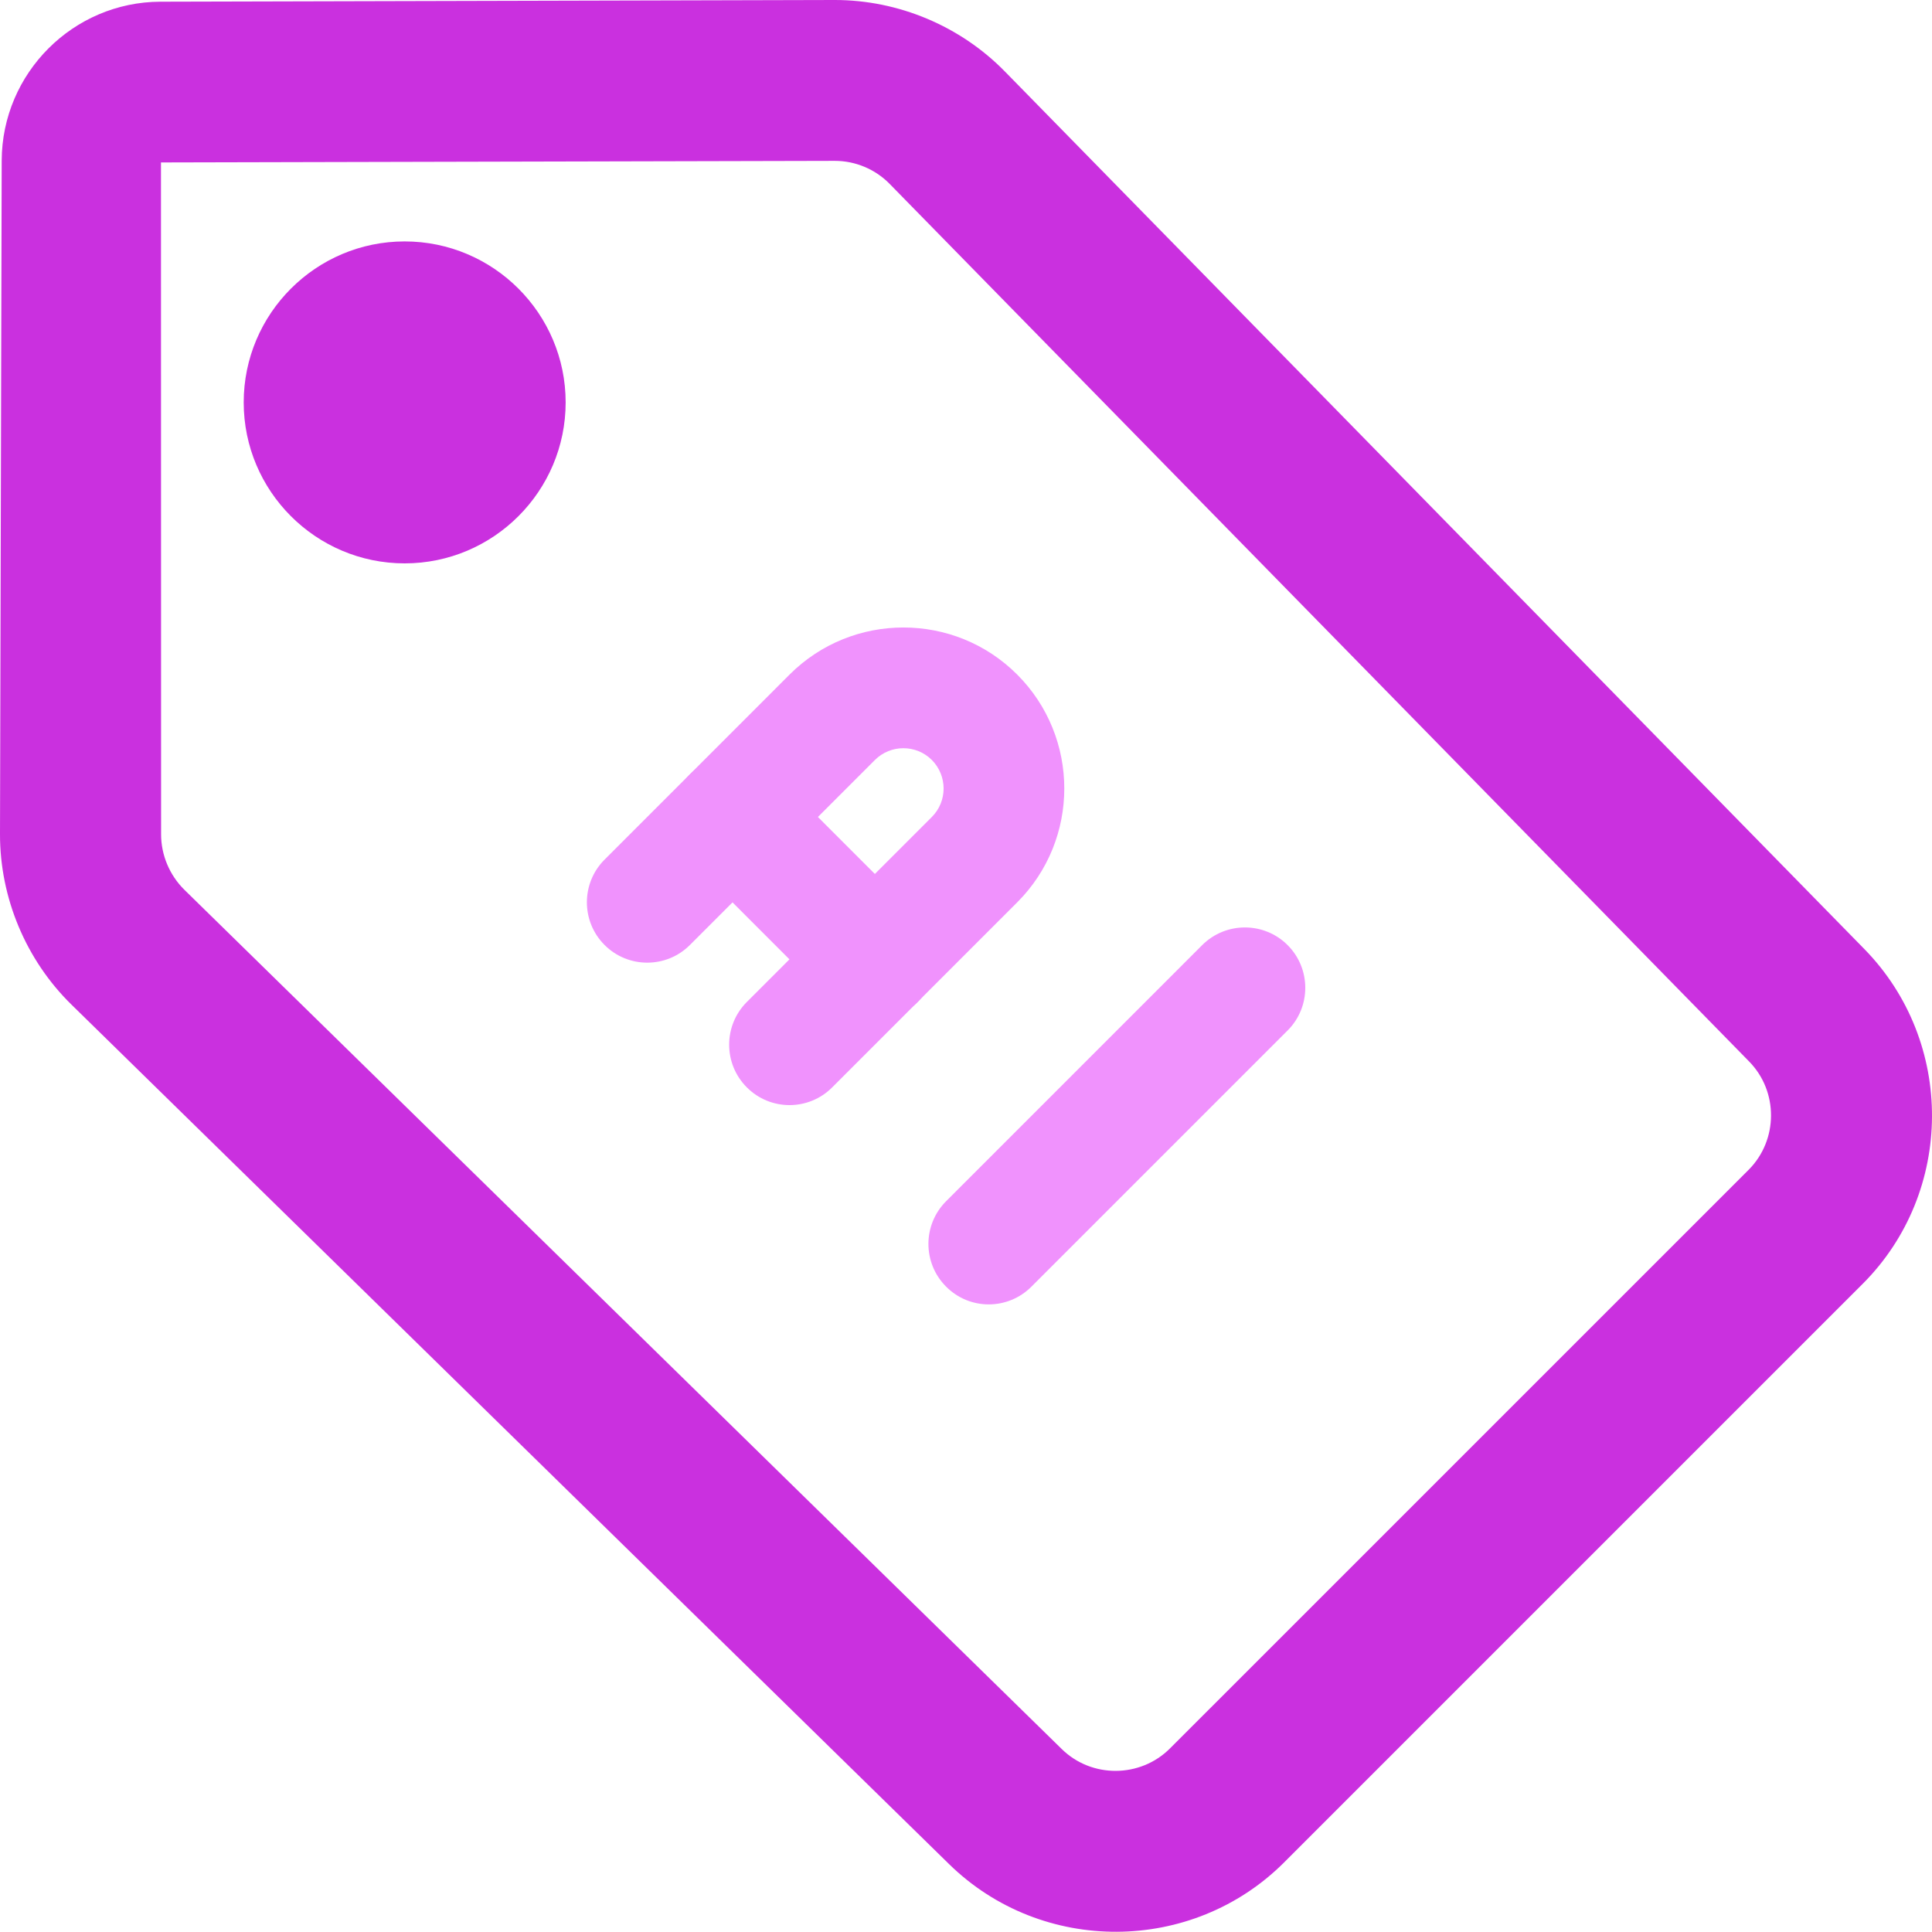 <svg width="50" height="50" viewBox="0 0 50 50" fill="none" xmlns="http://www.w3.org/2000/svg">
<path d="M24.562 48.243L1.85 26C0.672 24.847 -0.003 23.237 1.08042e-05 21.587L0.044 4.154C0.053 1.891 1.894 0.05 4.154 0.044L21.587 0H21.606C23.25 0 24.853 0.672 26.006 1.85L48.25 24.562C50.6 26.963 50.581 30.851 48.206 33.226L33.229 48.203C30.851 50.575 26.963 50.594 24.562 48.243V48.243ZM21.606 4.163C21.603 4.163 21.603 4.163 21.599 4.163L4.166 4.204L4.169 21.593C4.169 22.128 4.388 22.646 4.766 23.022L27.478 45.265C28.25 46.024 29.51 46.018 30.279 45.249L45.256 30.273C46.021 29.504 46.028 28.247 45.268 27.472L23.025 4.76C22.653 4.379 22.137 4.163 21.606 4.163V4.163Z" fill="#CA30DF"/>
<path d="M10.473 14.58C8.176 14.58 6.307 12.711 6.307 10.414C6.307 8.117 8.176 6.248 10.473 6.248C12.77 6.248 14.639 8.117 14.639 10.414C14.639 12.711 12.77 14.58 10.473 14.58Z" fill="#CA30DF"/>
<path d="M19.328 28.141C18.718 27.532 18.718 26.541 19.328 25.931L24.116 21.143C24.522 20.737 24.522 20.078 24.116 19.668C23.709 19.262 23.05 19.262 22.643 19.668L17.855 24.456C17.246 25.066 16.255 25.066 15.646 24.456C15.036 23.847 15.036 22.856 15.646 22.247L20.434 17.458C22.059 15.833 24.703 15.833 26.325 17.458C27.95 19.084 27.95 21.728 26.325 23.353L21.537 28.141C20.928 28.753 19.937 28.753 19.328 28.141V28.141Z" fill="#F092FD"/>
<path d="M22.643 26.391C22.243 26.391 21.843 26.238 21.537 25.935L17.855 22.25C17.246 21.64 17.246 20.649 17.855 20.04C18.465 19.431 19.456 19.431 20.065 20.04L23.747 23.725C24.356 24.334 24.356 25.325 23.747 25.935C23.441 26.238 23.044 26.391 22.643 26.391V26.391Z" fill="#F092FD"/>
<path d="M24.485 33.298C23.875 32.688 23.875 31.698 24.485 31.088L31.113 24.459C31.723 23.85 32.714 23.85 33.323 24.459C33.933 25.069 33.933 26.06 33.323 26.669L26.694 33.298C26.082 33.911 25.094 33.911 24.485 33.298V33.298Z" fill="#F092FD"/>
</svg>
